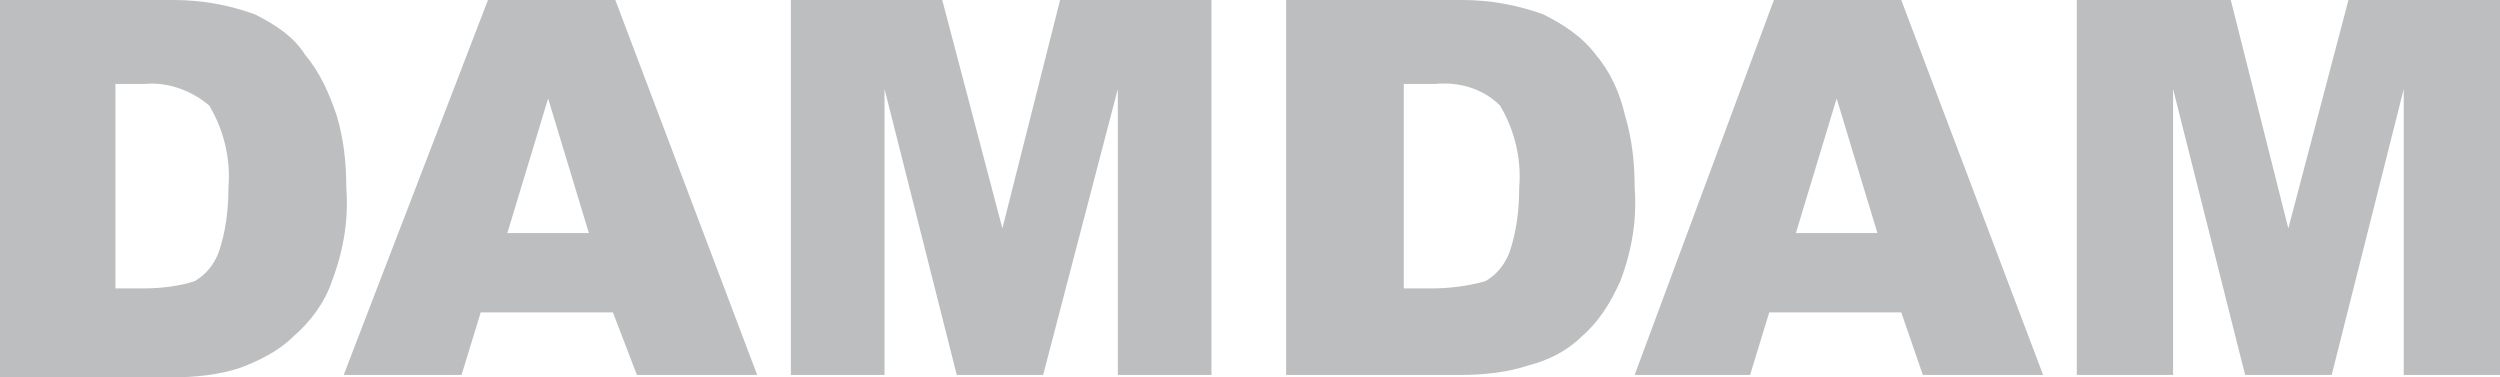 <?xml version="1.0" encoding="UTF-8"?> <svg xmlns="http://www.w3.org/2000/svg" id="Layer_1" data-name="Layer 1" viewBox="0 0 134.28 20.27"><defs><style> .cls-1 { fill: #bdbec0; } </style></defs><g id="Layer_2" data-name="Layer 2"><g id="Layer_1-2" data-name="Layer 1-2"><path class="cls-1" d="m6.2,4.52h0v10.97h1.55c.9,0,1.94-.13,2.71-.39.65-.39,1.03-.9,1.29-1.55.39-1.16.52-2.32.52-3.49.13-1.55-.26-3.1-1.03-4.39-.9-.77-2.19-1.29-3.49-1.16h-1.55ZM0,0h9.3c1.55,0,2.97.26,4.39.77,1.03.52,2.07,1.16,2.71,2.19.77.9,1.29,2.07,1.68,3.23.39,1.29.52,2.58.52,3.87.13,1.68-.13,3.36-.77,5.04-.39,1.16-1.16,2.19-2.07,2.97-.77.77-1.81,1.29-2.84,1.68-1.16.39-2.45.52-3.74.52H0V0Z"></path><path class="cls-1" d="m31.63,12.52h0l-2.19-7.23-2.19,7.23h4.39Zm1.29,4.26h-7.1l-1.03,3.36h-6.33L26.21,0h6.84l7.62,20.14h-6.46l-1.29-3.36Z"></path><polygon class="cls-1" points="42.48 0 50.61 0 53.84 12.27 56.94 0 65.07 0 65.07 20.14 60.04 20.14 60.04 4.78 56.03 20.14 51.39 20.14 47.51 4.78 47.51 20.14 42.48 20.14 42.48 0"></polygon><path class="cls-1" d="m75.4,4.52h0v10.97h1.55c.9,0,1.94-.13,2.84-.39.65-.39,1.03-.9,1.29-1.55.39-1.16.52-2.32.52-3.49.13-1.55-.26-3.1-1.03-4.39-.9-.9-2.19-1.29-3.49-1.16h-1.68Zm-6.2-4.52h9.3c1.55,0,2.97.26,4.39.77,1.03.52,2.07,1.16,2.84,2.19.77.9,1.29,2.07,1.55,3.23.39,1.29.52,2.58.52,3.87.13,1.68-.13,3.36-.77,5.04-.52,1.16-1.16,2.19-2.07,2.97-.77.77-1.81,1.29-2.84,1.55-1.16.39-2.45.52-3.74.52h-9.3V0h.13Z"></path><path class="cls-1" d="m100.84,12.52h0l-2.19-7.23-2.19,7.23h4.39Zm1.29,4.26h-7.1l-1.03,3.36h-6.2L95.28,0h6.84l7.62,20.14h-6.46l-1.16-3.36Z"></path><polygon class="cls-1" points="111.55 0 119.82 0 122.91 12.27 126.14 0 134.28 0 134.28 20.14 129.11 20.14 129.11 4.78 125.24 20.14 120.59 20.14 116.72 4.78 116.72 20.14 111.55 20.14 111.55 0"></polygon></g></g></svg> 